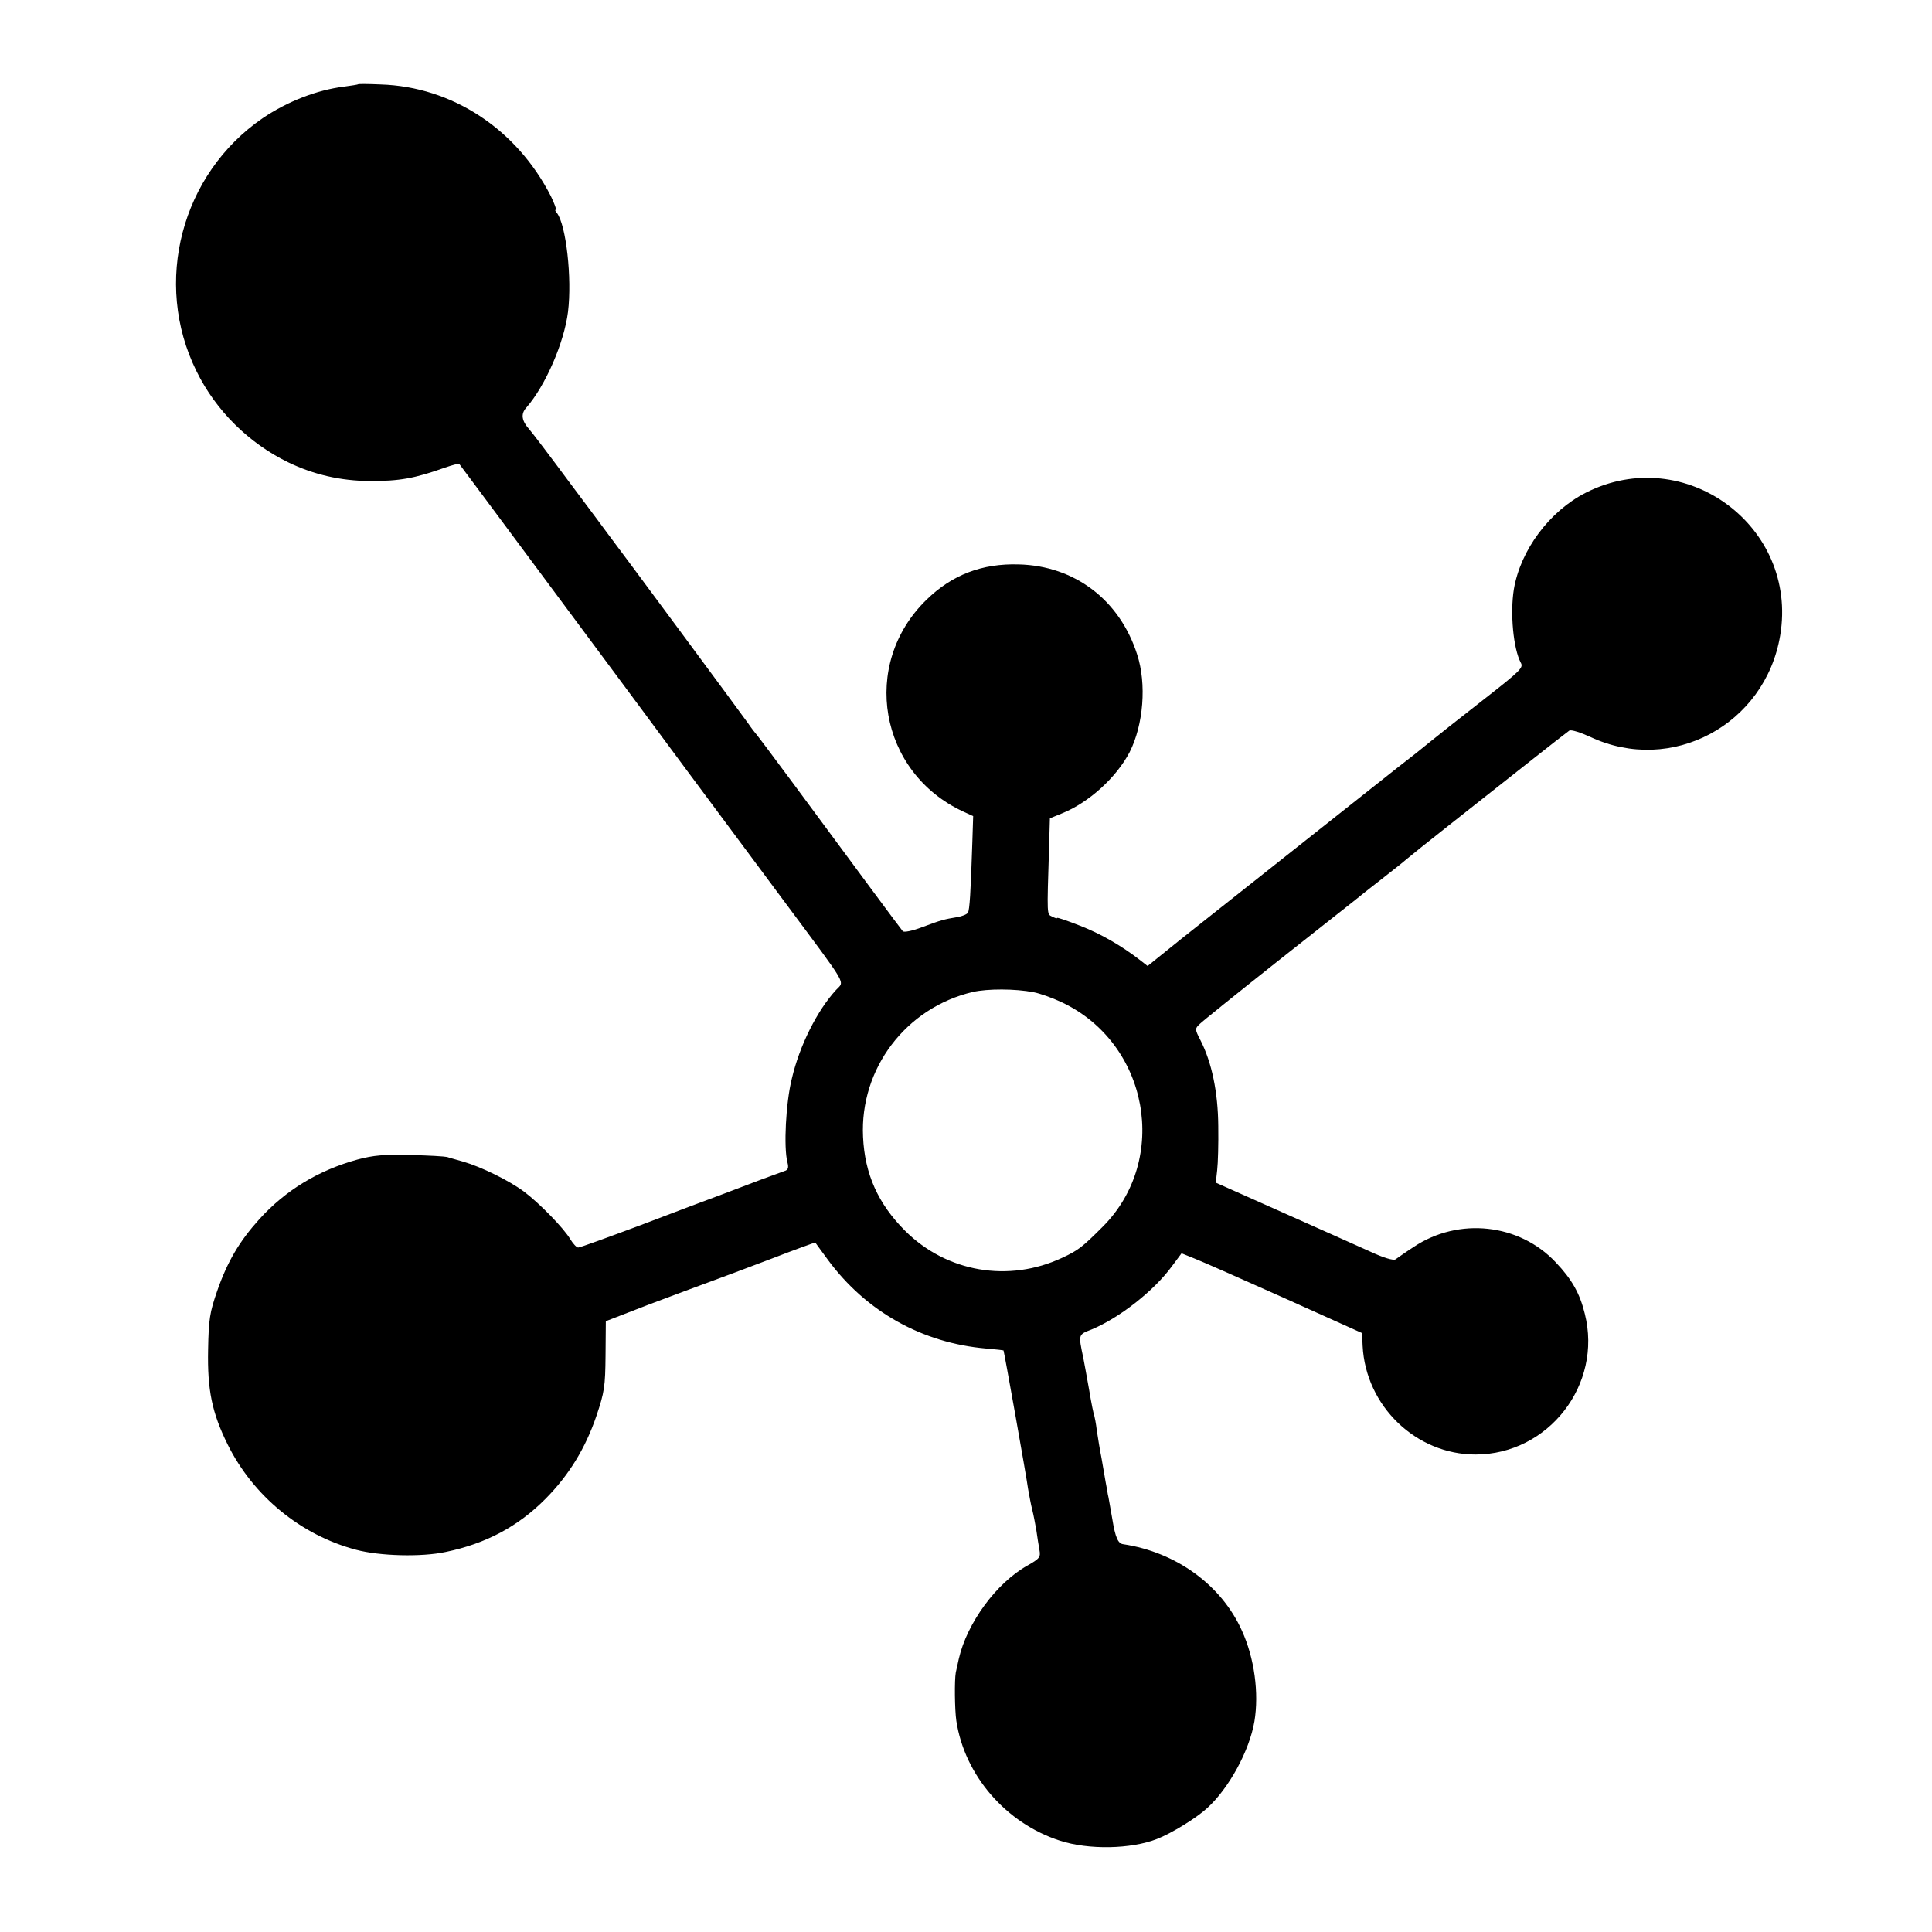 <?xml version="1.0" standalone="no"?>
<!DOCTYPE svg PUBLIC "-//W3C//DTD SVG 20010904//EN"
 "http://www.w3.org/TR/2001/REC-SVG-20010904/DTD/svg10.dtd">
<svg version="1.0" xmlns="http://www.w3.org/2000/svg"
 width="700pt" height="700pt" viewBox="0 0 700 700"
 preserveAspectRatio="xMidYMid meet">
<g transform="translate(0,700) scale(0.1,-0.1)"
fill="#000000" stroke="none">
<path d="M1298 6695 c-2 -2 -25 -5 -53 -9 -96 -12 -203 -53 -293 -114 -295
-202 -399 -596 -240 -917 70 -143 190 -261 332 -330 93 -45 190 -67 296 -68
107 0 161 9 273 49 26 9 49 15 51 13 2 -2 117 -157 256 -344 139 -187 279
-376 312 -420 33 -44 143 -193 246 -332 103 -138 268 -361 368 -495 231 -311
214 -281 183 -315 -68 -74 -132 -201 -160 -321 -22 -88 -30 -250 -16 -303 5
-20 3 -28 -11 -32 -9 -3 -46 -17 -82 -30 -36 -14 -101 -38 -145 -55 -44 -16
-176 -66 -294 -111 -118 -44 -219 -81 -226 -81 -6 0 -18 13 -28 29 -23 40
-113 132 -169 174 -54 40 -154 89 -219 108 -24 7 -51 14 -59 17 -8 2 -68 6
-134 7 -92 3 -134 -1 -190 -16 -142 -39 -261 -111 -357 -217 -72 -80 -115
-153 -152 -259 -27 -78 -31 -103 -33 -213 -3 -146 14 -229 71 -344 93 -187
265 -328 465 -381 86 -23 237 -27 325 -8 145 30 262 92 362 193 84 85 144 182
184 300 29 86 32 107 33 219 l1 124 155 60 c85 32 184 69 220 82 36 13 137 51
224 84 88 34 160 60 160 59 1 -2 22 -30 46 -63 138 -187 341 -301 573 -321 34
-3 62 -6 63 -7 2 -3 83 -456 89 -502 4 -22 10 -56 15 -75 5 -19 11 -53 15 -75
3 -22 8 -53 11 -70 5 -27 1 -32 -43 -57 -113 -63 -219 -208 -249 -338 -4 -19
-9 -42 -11 -50 -5 -27 -4 -134 2 -175 30 -198 180 -371 375 -434 104 -34 258
-31 352 6 52 20 143 76 182 112 79 72 153 208 171 314 17 103 0 229 -45 328
-74 166 -238 285 -430 314 -19 2 -29 24 -40 92 -8 43 -14 83 -16 88 -1 6 -4
26 -8 45 -3 19 -10 58 -15 87 -6 29 -13 74 -17 100 -3 26 -8 50 -9 53 -2 3
-11 46 -19 95 -9 50 -18 101 -21 115 -18 86 -19 84 30 103 101 42 226 140 291
229 l35 47 47 -19 c26 -10 173 -75 327 -144 l280 -126 2 -46 c11 -218 193
-394 409 -394 264 0 461 253 396 510 -18 74 -47 125 -105 186 -132 141 -352
165 -515 56 -31 -20 -60 -41 -66 -45 -7 -5 -44 6 -91 28 -44 20 -188 84 -320
143 l-240 107 5 45 c3 25 5 97 4 160 -1 122 -23 230 -65 312 -20 39 -20 41 -2
58 10 10 133 109 273 220 140 111 269 212 285 225 17 14 66 53 110 87 44 34
82 65 85 68 3 3 70 57 150 120 80 63 208 164 285 225 77 61 145 114 151 118 7
4 41 -7 76 -23 294 -138 634 44 688 368 66 396 -346 698 -704 517 -132 -67
-237 -208 -261 -350 -14 -87 -2 -215 25 -266 10 -18 2 -27 -135 -134 -100 -78
-163 -128 -195 -154 -19 -16 -73 -59 -120 -95 -119 -94 -427 -338 -779 -617
l-123 -99 -27 21 c-67 52 -143 96 -218 125 -46 18 -83 31 -83 28 0 -3 -8 0
-18 5 -19 10 -19 -4 -11 251 l3 105 44 18 c97 39 197 130 245 222 50 99 62
247 27 354 -63 197 -226 321 -429 326 -133 4 -242 -38 -334 -128 -241 -234
-172 -627 134 -768 l35 -16 -3 -94 c-6 -188 -10 -245 -16 -256 -4 -6 -21 -13
-39 -16 -48 -8 -56 -10 -126 -36 -36 -14 -67 -20 -71 -15 -8 9 -170 228 -396
534 -71 96 -132 177 -135 180 -3 3 -17 21 -30 40 -21 30 -485 657 -507 685 -4
6 -66 89 -138 185 -71 96 -138 184 -147 194 -28 31 -32 56 -11 79 69 79 137
235 151 347 15 123 -7 315 -40 358 -6 6 -8 12 -4 12 3 0 -5 22 -18 49 -124
243 -357 397 -617 405 -43 2 -80 2 -81 1z m2447 -3290 c22 -4 67 -20 101 -36
316 -148 393 -570 149 -814 -74 -74 -88 -85 -146 -112 -194 -91 -419 -53 -570
98 -97 97 -146 205 -152 340 -12 247 155 468 398 525 53 12 153 12 220 -1z"/>
</g>
</svg>
